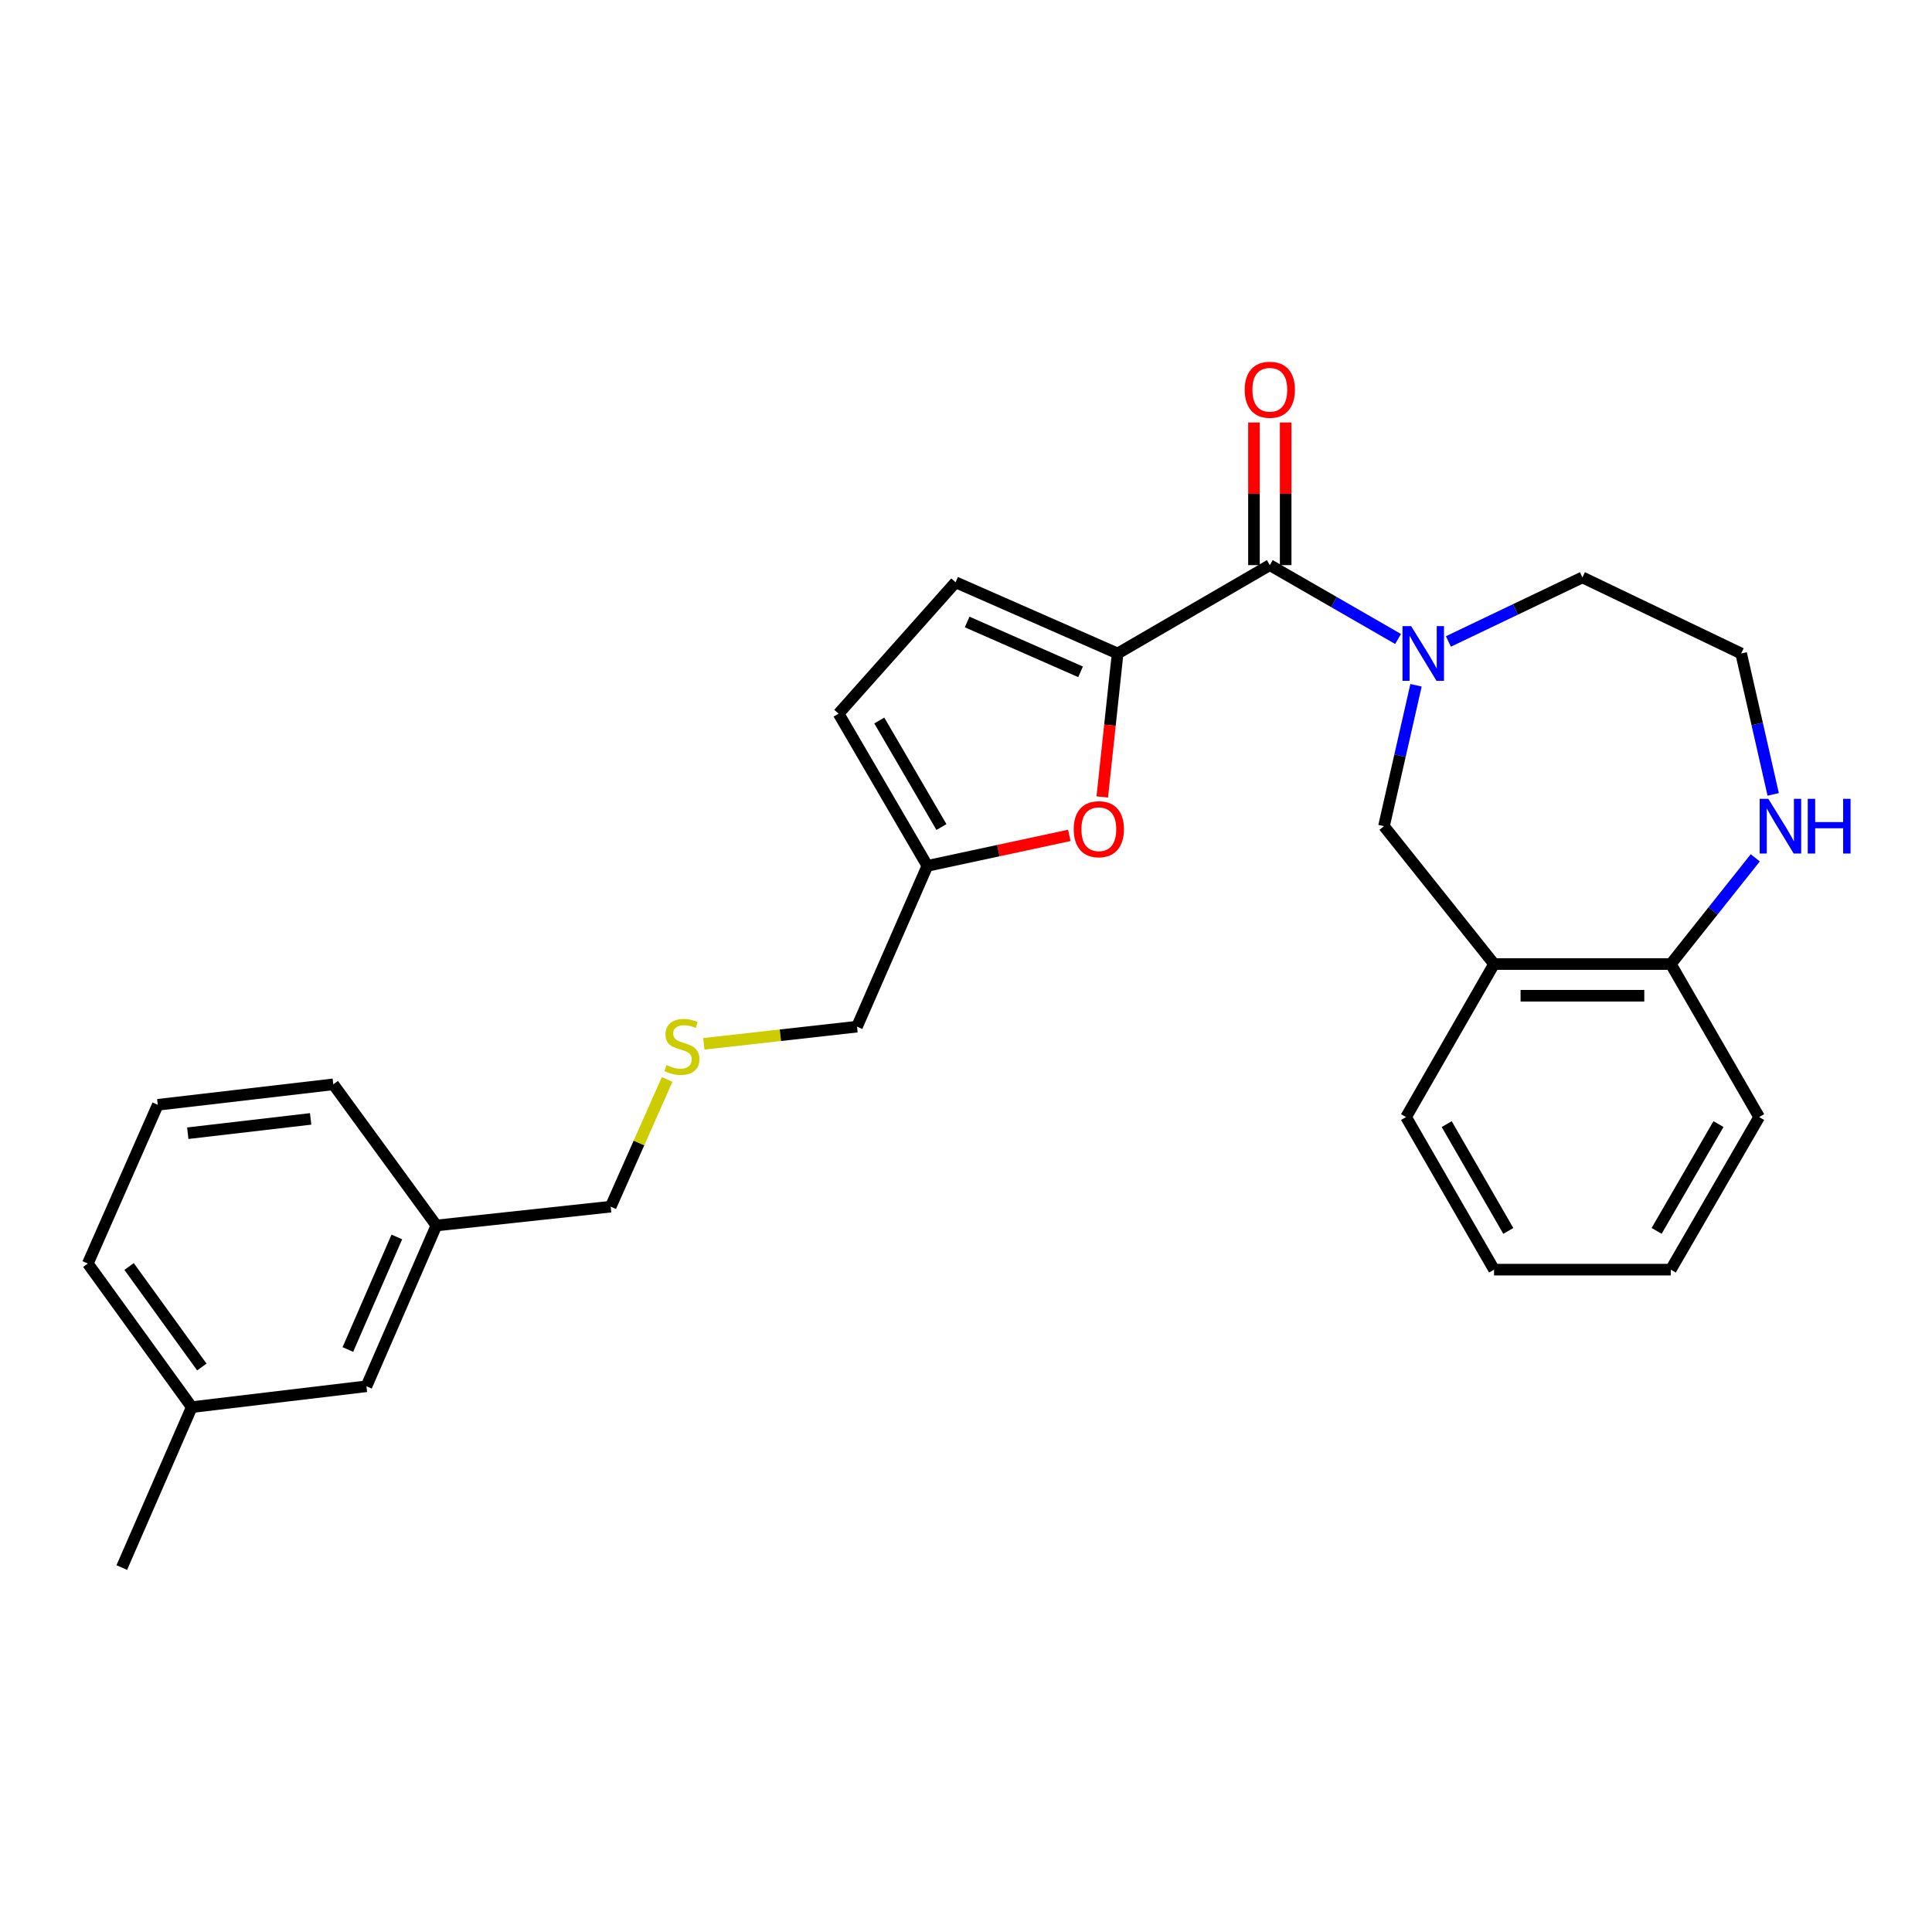 <?xml version='1.0' encoding='iso-8859-1'?>
<svg version='1.1' baseProfile='full'
              xmlns='http://www.w3.org/2000/svg'
                      xmlns:rdkit='http://www.rdkit.org/xml'
                      xmlns:xlink='http://www.w3.org/1999/xlink'
                  xml:space='preserve'
width='1000px' height='1000px' viewBox='0 0 1000 1000'>
<!-- END OF HEADER -->
<rect style='opacity:1.0;fill:#FFFFFF;stroke:none' width='1000' height='1000' x='0' y='0'> </rect>
<path class='bond-1' d='M 578.477,338.241 L 657.255,292.512' style='fill:none;fill-rule:evenodd;stroke:#000000;stroke-width:6px;stroke-linecap:butt;stroke-linejoin:miter;stroke-opacity:1' />
<path class='bond-2' d='M 578.477,338.241 L 574.502,375.376' style='fill:none;fill-rule:evenodd;stroke:#000000;stroke-width:6px;stroke-linecap:butt;stroke-linejoin:miter;stroke-opacity:1' />
<path class='bond-2' d='M 574.502,375.376 L 570.528,412.511' style='fill:none;fill-rule:evenodd;stroke:#FF0000;stroke-width:6px;stroke-linecap:butt;stroke-linejoin:miter;stroke-opacity:1' />
<path class='bond-3' d='M 578.477,338.241 L 494.612,301.39' style='fill:none;fill-rule:evenodd;stroke:#000000;stroke-width:6px;stroke-linecap:butt;stroke-linejoin:miter;stroke-opacity:1' />
<path class='bond-3' d='M 559.297,347.734 L 500.591,321.938' style='fill:none;fill-rule:evenodd;stroke:#000000;stroke-width:6px;stroke-linecap:butt;stroke-linejoin:miter;stroke-opacity:1' />
<path class='bond-0' d='M 723.641,330.738 L 690.448,311.625' style='fill:none;fill-rule:evenodd;stroke:#0000FF;stroke-width:6px;stroke-linecap:butt;stroke-linejoin:miter;stroke-opacity:1' />
<path class='bond-0' d='M 690.448,311.625 L 657.255,292.512' style='fill:none;fill-rule:evenodd;stroke:#000000;stroke-width:6px;stroke-linecap:butt;stroke-linejoin:miter;stroke-opacity:1' />
<path class='bond-4' d='M 732.931,354.693 L 724.639,391.161' style='fill:none;fill-rule:evenodd;stroke:#0000FF;stroke-width:6px;stroke-linecap:butt;stroke-linejoin:miter;stroke-opacity:1' />
<path class='bond-4' d='M 724.639,391.161 L 716.346,427.63' style='fill:none;fill-rule:evenodd;stroke:#000000;stroke-width:6px;stroke-linecap:butt;stroke-linejoin:miter;stroke-opacity:1' />
<path class='bond-12' d='M 749.695,332.017 L 784.378,315.441' style='fill:none;fill-rule:evenodd;stroke:#0000FF;stroke-width:6px;stroke-linecap:butt;stroke-linejoin:miter;stroke-opacity:1' />
<path class='bond-12' d='M 784.378,315.441 L 819.061,298.865' style='fill:none;fill-rule:evenodd;stroke:#000000;stroke-width:6px;stroke-linecap:butt;stroke-linejoin:miter;stroke-opacity:1' />
<path class='bond-10' d='M 665.459,292.512 L 665.459,255.6' style='fill:none;fill-rule:evenodd;stroke:#000000;stroke-width:6px;stroke-linecap:butt;stroke-linejoin:miter;stroke-opacity:1' />
<path class='bond-10' d='M 665.459,255.6 L 665.459,218.688' style='fill:none;fill-rule:evenodd;stroke:#FF0000;stroke-width:6px;stroke-linecap:butt;stroke-linejoin:miter;stroke-opacity:1' />
<path class='bond-10' d='M 649.052,292.512 L 649.052,255.6' style='fill:none;fill-rule:evenodd;stroke:#000000;stroke-width:6px;stroke-linecap:butt;stroke-linejoin:miter;stroke-opacity:1' />
<path class='bond-10' d='M 649.052,255.6 L 649.052,218.688' style='fill:none;fill-rule:evenodd;stroke:#FF0000;stroke-width:6px;stroke-linecap:butt;stroke-linejoin:miter;stroke-opacity:1' />
<path class='bond-6' d='M 553.482,432.393 L 516.746,440.279' style='fill:none;fill-rule:evenodd;stroke:#FF0000;stroke-width:6px;stroke-linecap:butt;stroke-linejoin:miter;stroke-opacity:1' />
<path class='bond-6' d='M 516.746,440.279 L 480.01,448.165' style='fill:none;fill-rule:evenodd;stroke:#000000;stroke-width:6px;stroke-linecap:butt;stroke-linejoin:miter;stroke-opacity:1' />
<path class='bond-7' d='M 494.612,301.39 L 434.053,369.386' style='fill:none;fill-rule:evenodd;stroke:#000000;stroke-width:6px;stroke-linecap:butt;stroke-linejoin:miter;stroke-opacity:1' />
<path class='bond-5' d='M 716.346,427.63 L 773.323,498.989' style='fill:none;fill-rule:evenodd;stroke:#000000;stroke-width:6px;stroke-linecap:butt;stroke-linejoin:miter;stroke-opacity:1' />
<path class='bond-9' d='M 773.323,498.989 L 864.808,498.989' style='fill:none;fill-rule:evenodd;stroke:#000000;stroke-width:6px;stroke-linecap:butt;stroke-linejoin:miter;stroke-opacity:1' />
<path class='bond-9' d='M 787.045,515.396 L 851.085,515.396' style='fill:none;fill-rule:evenodd;stroke:#000000;stroke-width:6px;stroke-linecap:butt;stroke-linejoin:miter;stroke-opacity:1' />
<path class='bond-18' d='M 773.323,498.989 L 727.776,578.196' style='fill:none;fill-rule:evenodd;stroke:#000000;stroke-width:6px;stroke-linecap:butt;stroke-linejoin:miter;stroke-opacity:1' />
<path class='bond-16' d='M 480.01,448.165 L 443.587,531.392' style='fill:none;fill-rule:evenodd;stroke:#000000;stroke-width:6px;stroke-linecap:butt;stroke-linejoin:miter;stroke-opacity:1' />
<path class='bond-27' d='M 480.01,448.165 L 434.053,369.386' style='fill:none;fill-rule:evenodd;stroke:#000000;stroke-width:6px;stroke-linecap:butt;stroke-linejoin:miter;stroke-opacity:1' />
<path class='bond-27' d='M 487.288,428.081 L 455.118,372.936' style='fill:none;fill-rule:evenodd;stroke:#000000;stroke-width:6px;stroke-linecap:butt;stroke-linejoin:miter;stroke-opacity:1' />
<path class='bond-8' d='M 917.806,411.178 L 909.514,374.71' style='fill:none;fill-rule:evenodd;stroke:#0000FF;stroke-width:6px;stroke-linecap:butt;stroke-linejoin:miter;stroke-opacity:1' />
<path class='bond-8' d='M 909.514,374.71 L 901.221,338.241' style='fill:none;fill-rule:evenodd;stroke:#000000;stroke-width:6px;stroke-linecap:butt;stroke-linejoin:miter;stroke-opacity:1' />
<path class='bond-28' d='M 908.528,444.004 L 886.668,471.496' style='fill:none;fill-rule:evenodd;stroke:#0000FF;stroke-width:6px;stroke-linecap:butt;stroke-linejoin:miter;stroke-opacity:1' />
<path class='bond-28' d='M 886.668,471.496 L 864.808,498.989' style='fill:none;fill-rule:evenodd;stroke:#000000;stroke-width:6px;stroke-linecap:butt;stroke-linejoin:miter;stroke-opacity:1' />
<path class='bond-21' d='M 864.808,498.989 L 910.536,578.196' style='fill:none;fill-rule:evenodd;stroke:#000000;stroke-width:6px;stroke-linecap:butt;stroke-linejoin:miter;stroke-opacity:1' />
<path class='bond-11' d='M 364.292,540.281 L 403.94,535.837' style='fill:none;fill-rule:evenodd;stroke:#CCCC00;stroke-width:6px;stroke-linecap:butt;stroke-linejoin:miter;stroke-opacity:1' />
<path class='bond-11' d='M 403.94,535.837 L 443.587,531.392' style='fill:none;fill-rule:evenodd;stroke:#000000;stroke-width:6px;stroke-linecap:butt;stroke-linejoin:miter;stroke-opacity:1' />
<path class='bond-19' d='M 345.323,558.706 L 330.711,591.639' style='fill:none;fill-rule:evenodd;stroke:#CCCC00;stroke-width:6px;stroke-linecap:butt;stroke-linejoin:miter;stroke-opacity:1' />
<path class='bond-19' d='M 330.711,591.639 L 316.099,624.572' style='fill:none;fill-rule:evenodd;stroke:#000000;stroke-width:6px;stroke-linecap:butt;stroke-linejoin:miter;stroke-opacity:1' />
<path class='bond-13' d='M 819.061,298.865 L 901.221,338.241' style='fill:none;fill-rule:evenodd;stroke:#000000;stroke-width:6px;stroke-linecap:butt;stroke-linejoin:miter;stroke-opacity:1' />
<path class='bond-14' d='M 189.668,717.534 L 225.872,634.307' style='fill:none;fill-rule:evenodd;stroke:#000000;stroke-width:6px;stroke-linecap:butt;stroke-linejoin:miter;stroke-opacity:1' />
<path class='bond-14' d='M 180.054,698.505 L 205.397,640.246' style='fill:none;fill-rule:evenodd;stroke:#000000;stroke-width:6px;stroke-linecap:butt;stroke-linejoin:miter;stroke-opacity:1' />
<path class='bond-17' d='M 189.668,717.534 L 99.25,728.335' style='fill:none;fill-rule:evenodd;stroke:#000000;stroke-width:6px;stroke-linecap:butt;stroke-linejoin:miter;stroke-opacity:1' />
<path class='bond-15' d='M 225.872,634.307 L 316.099,624.572' style='fill:none;fill-rule:evenodd;stroke:#000000;stroke-width:6px;stroke-linecap:butt;stroke-linejoin:miter;stroke-opacity:1' />
<path class='bond-23' d='M 225.872,634.307 L 172.514,561.252' style='fill:none;fill-rule:evenodd;stroke:#000000;stroke-width:6px;stroke-linecap:butt;stroke-linejoin:miter;stroke-opacity:1' />
<path class='bond-24' d='M 99.25,728.335 L 63.037,811.361' style='fill:none;fill-rule:evenodd;stroke:#000000;stroke-width:6px;stroke-linecap:butt;stroke-linejoin:miter;stroke-opacity:1' />
<path class='bond-30' d='M 99.25,728.335 L 45.455,654.004' style='fill:none;fill-rule:evenodd;stroke:#000000;stroke-width:6px;stroke-linecap:butt;stroke-linejoin:miter;stroke-opacity:1' />
<path class='bond-30' d='M 104.472,707.566 L 66.815,655.534' style='fill:none;fill-rule:evenodd;stroke:#000000;stroke-width:6px;stroke-linecap:butt;stroke-linejoin:miter;stroke-opacity:1' />
<path class='bond-25' d='M 727.776,578.196 L 773.323,657.167' style='fill:none;fill-rule:evenodd;stroke:#000000;stroke-width:6px;stroke-linecap:butt;stroke-linejoin:miter;stroke-opacity:1' />
<path class='bond-25' d='M 748.82,581.845 L 780.703,637.124' style='fill:none;fill-rule:evenodd;stroke:#000000;stroke-width:6px;stroke-linecap:butt;stroke-linejoin:miter;stroke-opacity:1' />
<path class='bond-20' d='M 81.668,571.843 L 172.514,561.252' style='fill:none;fill-rule:evenodd;stroke:#000000;stroke-width:6px;stroke-linecap:butt;stroke-linejoin:miter;stroke-opacity:1' />
<path class='bond-20' d='M 97.194,586.551 L 160.787,579.137' style='fill:none;fill-rule:evenodd;stroke:#000000;stroke-width:6px;stroke-linecap:butt;stroke-linejoin:miter;stroke-opacity:1' />
<path class='bond-22' d='M 81.668,571.843 L 45.455,654.004' style='fill:none;fill-rule:evenodd;stroke:#000000;stroke-width:6px;stroke-linecap:butt;stroke-linejoin:miter;stroke-opacity:1' />
<path class='bond-29' d='M 910.536,578.196 L 864.808,657.167' style='fill:none;fill-rule:evenodd;stroke:#000000;stroke-width:6px;stroke-linecap:butt;stroke-linejoin:miter;stroke-opacity:1' />
<path class='bond-29' d='M 889.479,581.82 L 857.469,637.1' style='fill:none;fill-rule:evenodd;stroke:#000000;stroke-width:6px;stroke-linecap:butt;stroke-linejoin:miter;stroke-opacity:1' />
<path class='bond-26' d='M 773.323,657.167 L 864.808,657.167' style='fill:none;fill-rule:evenodd;stroke:#000000;stroke-width:6px;stroke-linecap:butt;stroke-linejoin:miter;stroke-opacity:1' />
<path  class='atom-1' d='M 730.412 324.081
L 739.692 339.081
Q 740.612 340.561, 742.092 343.241
Q 743.572 345.921, 743.652 346.081
L 743.652 324.081
L 747.412 324.081
L 747.412 352.401
L 743.532 352.401
L 733.572 336.001
Q 732.412 334.081, 731.172 331.881
Q 729.972 329.681, 729.612 329.001
L 729.612 352.401
L 725.932 352.401
L 725.932 324.081
L 730.412 324.081
' fill='#0000FF'/>
<path  class='atom-3' d='M 555.751 429.195
Q 555.751 422.395, 559.111 418.595
Q 562.471 414.795, 568.751 414.795
Q 575.031 414.795, 578.391 418.595
Q 581.751 422.395, 581.751 429.195
Q 581.751 436.075, 578.351 439.995
Q 574.951 443.875, 568.751 443.875
Q 562.511 443.875, 559.111 439.995
Q 555.751 436.115, 555.751 429.195
M 568.751 440.675
Q 573.071 440.675, 575.391 437.795
Q 577.751 434.875, 577.751 429.195
Q 577.751 423.635, 575.391 420.835
Q 573.071 417.995, 568.751 417.995
Q 564.431 417.995, 562.071 420.795
Q 559.751 423.595, 559.751 429.195
Q 559.751 434.915, 562.071 437.795
Q 564.431 440.675, 568.751 440.675
' fill='#FF0000'/>
<path  class='atom-9' d='M 915.287 413.47
L 924.567 428.47
Q 925.487 429.95, 926.967 432.63
Q 928.447 435.31, 928.527 435.47
L 928.527 413.47
L 932.287 413.47
L 932.287 441.79
L 928.407 441.79
L 918.447 425.39
Q 917.287 423.47, 916.047 421.27
Q 914.847 419.07, 914.487 418.39
L 914.487 441.79
L 910.807 441.79
L 910.807 413.47
L 915.287 413.47
' fill='#0000FF'/>
<path  class='atom-9' d='M 935.687 413.47
L 939.527 413.47
L 939.527 425.51
L 954.007 425.51
L 954.007 413.47
L 957.847 413.47
L 957.847 441.79
L 954.007 441.79
L 954.007 428.71
L 939.527 428.71
L 939.527 441.79
L 935.687 441.79
L 935.687 413.47
' fill='#0000FF'/>
<path  class='atom-11' d='M 644.255 201.737
Q 644.255 194.937, 647.615 191.137
Q 650.975 187.337, 657.255 187.337
Q 663.535 187.337, 666.895 191.137
Q 670.255 194.937, 670.255 201.737
Q 670.255 208.617, 666.855 212.537
Q 663.455 216.417, 657.255 216.417
Q 651.015 216.417, 647.615 212.537
Q 644.255 208.657, 644.255 201.737
M 657.255 213.217
Q 661.575 213.217, 663.895 210.337
Q 666.255 207.417, 666.255 201.737
Q 666.255 196.177, 663.895 193.377
Q 661.575 190.537, 657.255 190.537
Q 652.935 190.537, 650.575 193.337
Q 648.255 196.137, 648.255 201.737
Q 648.255 207.457, 650.575 210.337
Q 652.935 213.217, 657.255 213.217
' fill='#FF0000'/>
<path  class='atom-12' d='M 344.932 551.275
Q 345.252 551.395, 346.572 551.955
Q 347.892 552.515, 349.332 552.875
Q 350.812 553.195, 352.252 553.195
Q 354.932 553.195, 356.492 551.915
Q 358.052 550.595, 358.052 548.315
Q 358.052 546.755, 357.252 545.795
Q 356.492 544.835, 355.292 544.315
Q 354.092 543.795, 352.092 543.195
Q 349.572 542.435, 348.052 541.715
Q 346.572 540.995, 345.492 539.475
Q 344.452 537.955, 344.452 535.395
Q 344.452 531.835, 346.852 529.635
Q 349.292 527.435, 354.092 527.435
Q 357.372 527.435, 361.092 528.995
L 360.172 532.075
Q 356.772 530.675, 354.212 530.675
Q 351.452 530.675, 349.932 531.835
Q 348.412 532.955, 348.452 534.915
Q 348.452 536.435, 349.212 537.355
Q 350.012 538.275, 351.132 538.795
Q 352.292 539.315, 354.212 539.915
Q 356.772 540.715, 358.292 541.515
Q 359.812 542.315, 360.892 543.955
Q 362.012 545.555, 362.012 548.315
Q 362.012 552.235, 359.372 554.355
Q 356.772 556.435, 352.412 556.435
Q 349.892 556.435, 347.972 555.875
Q 346.092 555.355, 343.852 554.435
L 344.932 551.275
' fill='#CCCC00'/>
</svg>
